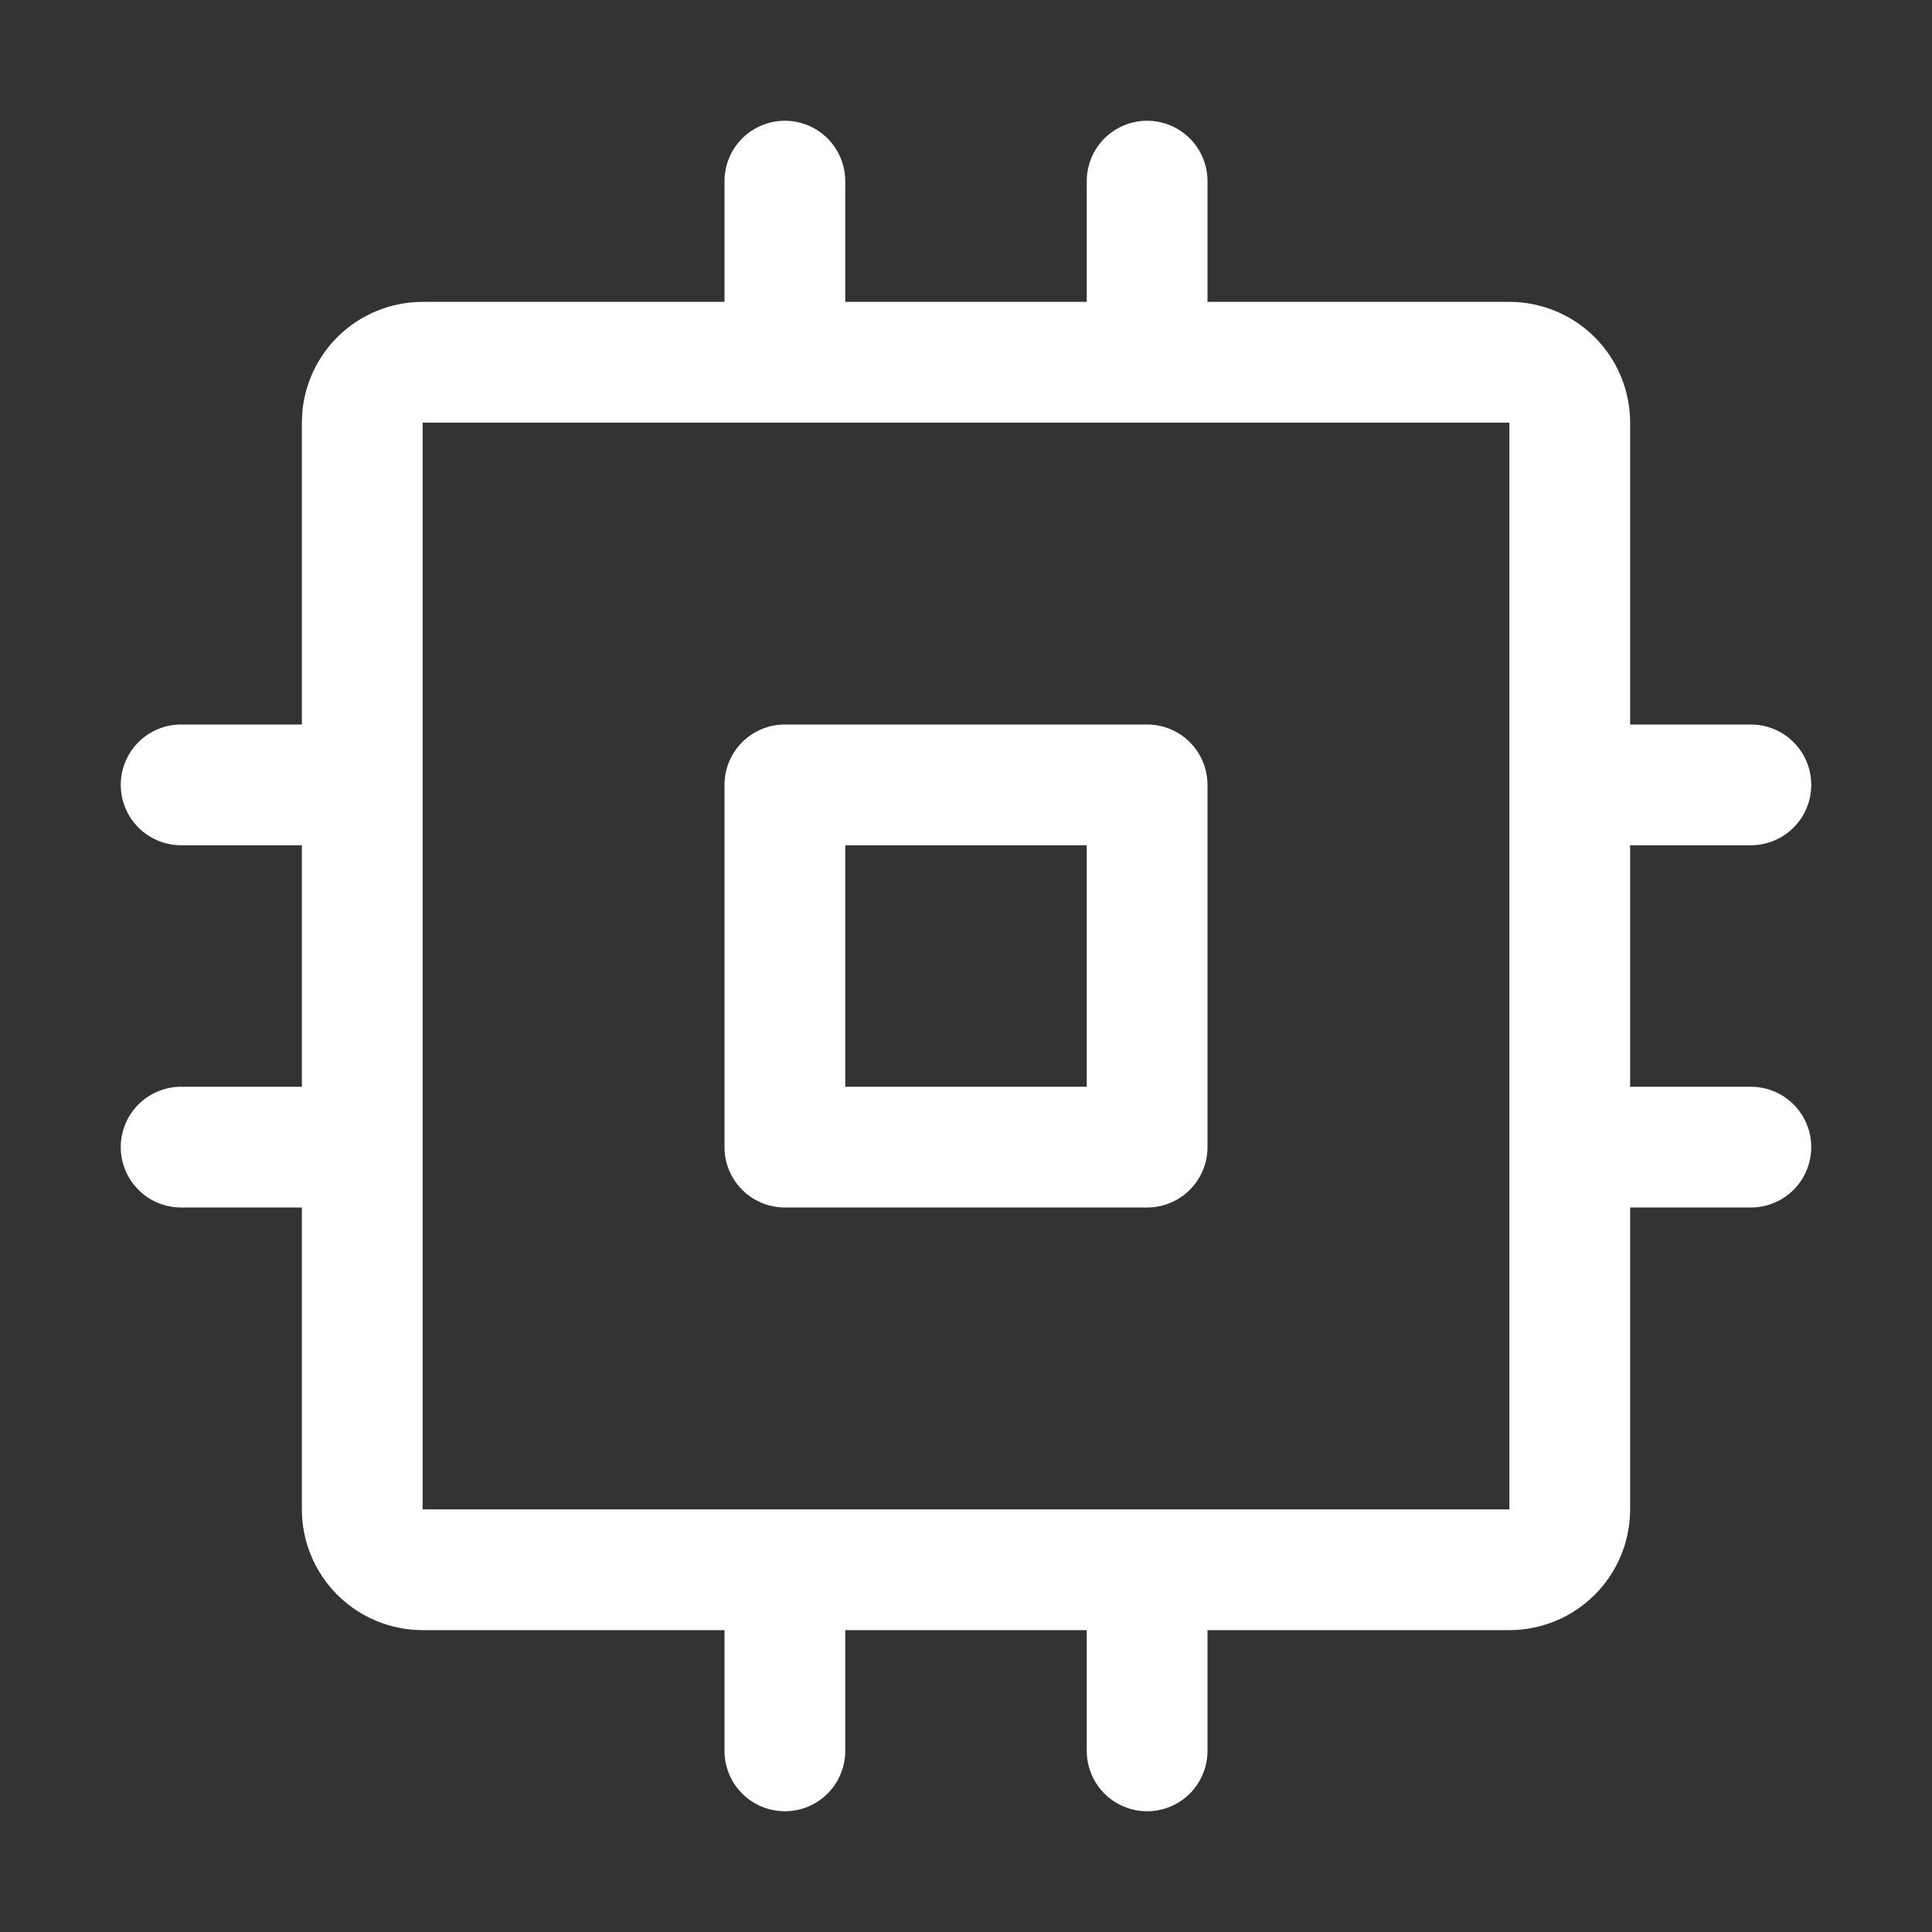 <svg xmlns="http://www.w3.org/2000/svg" width="92" height="92" viewBox="0 0 92 92" fill="none"><rect x="0" y="0" width="92" height="92" fill="#333333" stroke="none"/><path d="M54.625 34.5H37.375C36.612 34.5 35.881 34.803 35.342 35.342C34.803 35.881 34.5 36.612 34.5 37.375V54.625C34.5 55.388 34.803 56.119 35.342 56.658C35.881 57.197 36.612 57.5 37.375 57.5H54.625C55.388 57.5 56.119 57.197 56.658 56.658C57.197 56.119 57.5 55.388 57.5 54.625V37.375C57.5 36.612 57.197 35.881 56.658 35.342C56.119 34.803 55.388 34.5 54.625 34.5ZM51.75 51.75H40.25V40.25H51.75V51.75ZM83.375 51.75H77.625V40.25H83.375C84.138 40.25 84.869 39.947 85.408 39.408C85.947 38.869 86.25 38.138 86.25 37.375C86.25 36.612 85.947 35.881 85.408 35.342C84.869 34.803 84.138 34.5 83.375 34.5H77.625V20.125C77.625 18.6 77.019 17.137 75.941 16.059C74.862 14.981 73.4 14.375 71.875 14.375H57.5V8.625C57.5 7.862 57.197 7.131 56.658 6.592C56.119 6.053 55.388 5.75 54.625 5.75C53.862 5.75 53.131 6.053 52.592 6.592C52.053 7.131 51.75 7.862 51.75 8.625V14.375H40.25V8.625C40.25 7.862 39.947 7.131 39.408 6.592C38.869 6.053 38.138 5.75 37.375 5.75C36.612 5.75 35.881 6.053 35.342 6.592C34.803 7.131 34.5 7.862 34.5 8.625V14.375H20.125C18.6 14.375 17.137 14.981 16.059 16.059C14.981 17.137 14.375 18.6 14.375 20.125V34.5H8.625C7.862 34.5 7.131 34.803 6.592 35.342C6.053 35.881 5.75 36.612 5.75 37.375C5.75 38.138 6.053 38.869 6.592 39.408C7.131 39.947 7.862 40.25 8.625 40.25H14.375V51.75H8.625C7.862 51.75 7.131 52.053 6.592 52.592C6.053 53.131 5.75 53.862 5.75 54.625C5.75 55.388 6.053 56.119 6.592 56.658C7.131 57.197 7.862 57.5 8.625 57.5H14.375V71.875C14.375 73.4 14.981 74.862 16.059 75.941C17.137 77.019 18.6 77.625 20.125 77.625H34.5V83.375C34.5 84.138 34.803 84.869 35.342 85.408C35.881 85.947 36.612 86.25 37.375 86.25C38.138 86.25 38.869 85.947 39.408 85.408C39.947 84.869 40.25 84.138 40.25 83.375V77.625H51.75V83.375C51.75 84.138 52.053 84.869 52.592 85.408C53.131 85.947 53.862 86.25 54.625 86.25C55.388 86.25 56.119 85.947 56.658 85.408C57.197 84.869 57.5 84.138 57.5 83.375V77.625H71.875C73.4 77.625 74.862 77.019 75.941 75.941C77.019 74.862 77.625 73.4 77.625 71.875V57.5H83.375C84.138 57.5 84.869 57.197 85.408 56.658C85.947 56.119 86.25 55.388 86.25 54.625C86.25 53.862 85.947 53.131 85.408 52.592C84.869 52.053 84.138 51.75 83.375 51.75ZM71.875 71.875H20.125V20.125H71.875V54.578C71.875 54.578 71.875 54.611 71.875 54.625C71.875 54.639 71.875 54.657 71.875 54.672V71.875Z" fill="white"></path></svg>